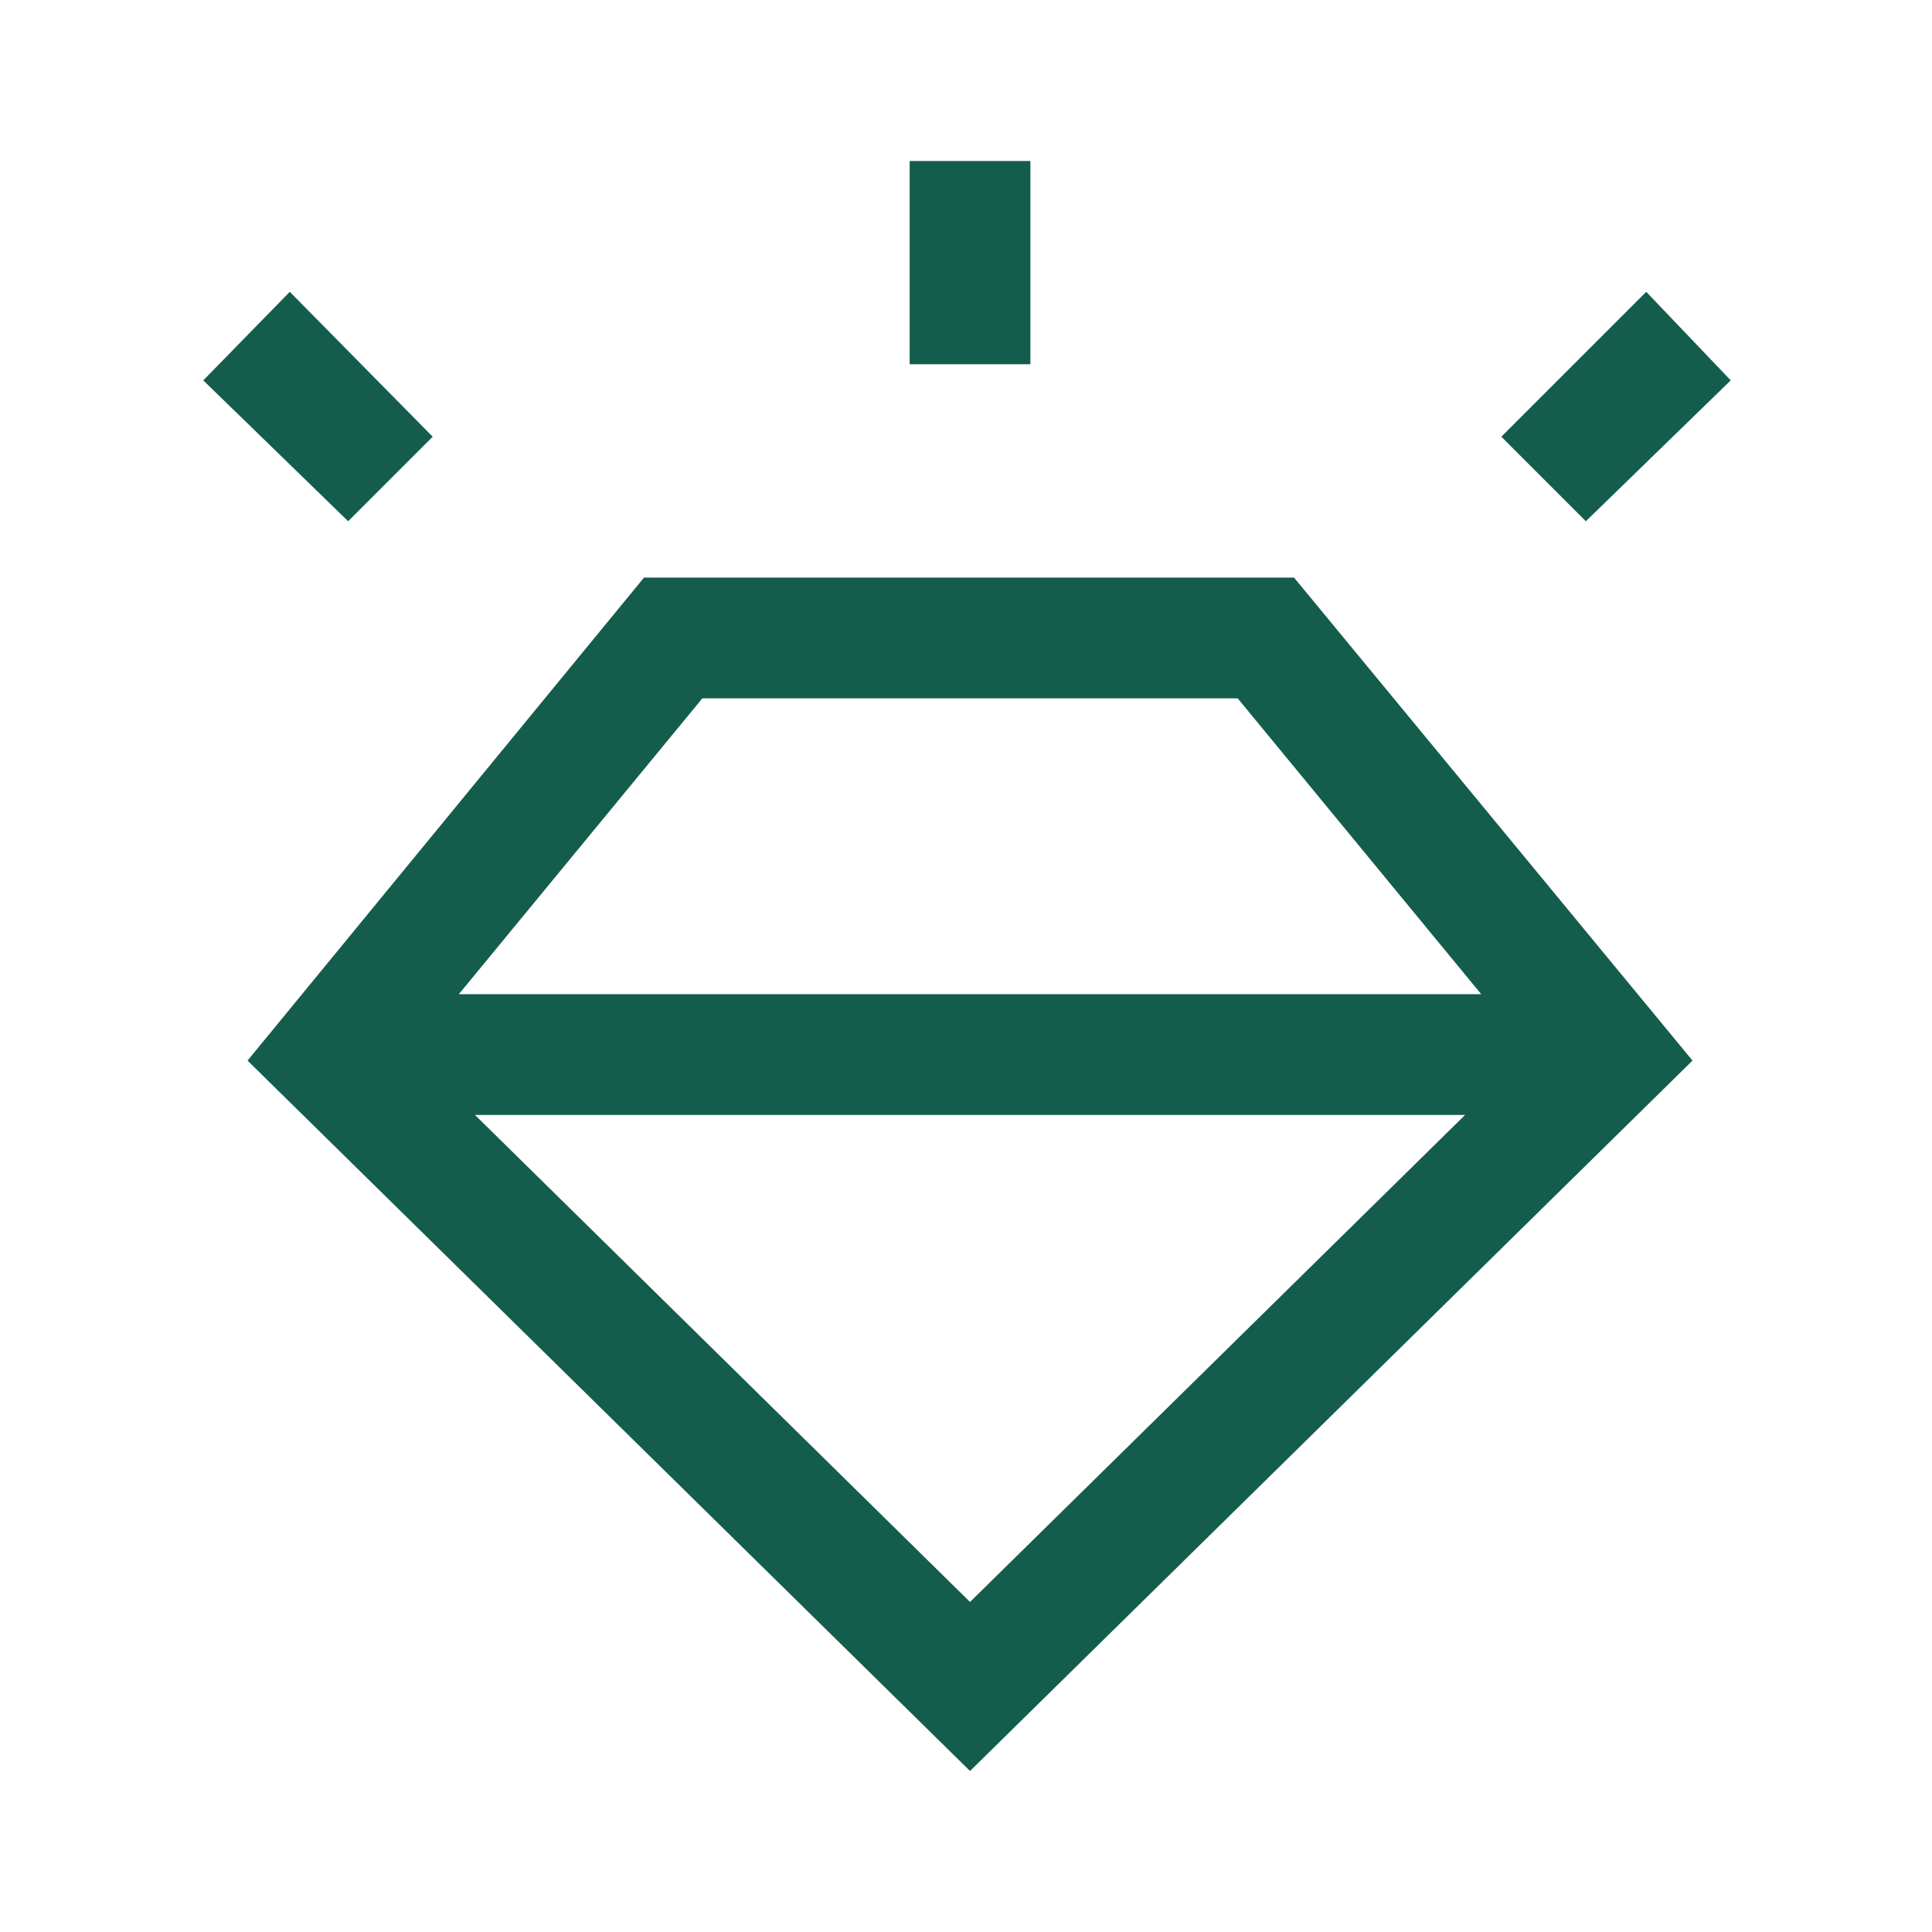 <svg width="48" height="48" viewBox="0 0 48 48" fill="none" xmlns="http://www.w3.org/2000/svg">
<path d="M24.1 44L6.15 26.35L16 14.35H32.15L42.05 26.35L24.1 44ZM8.65 12.95L5.05 9.45L7.2 7.25L10.75 10.85L8.65 12.95ZM22.6 9.05V4H25.6V9.05H22.6ZM39.4 12.95L37.3 10.85L40.9 7.25L43 9.45L39.4 12.95ZM24.1 39.8L36.4 27.7H11.8L24.1 39.8ZM17.45 17.35L11.4 24.7H36.8L30.75 17.35H17.45Z" fill="#145D4D"/>
</svg>
